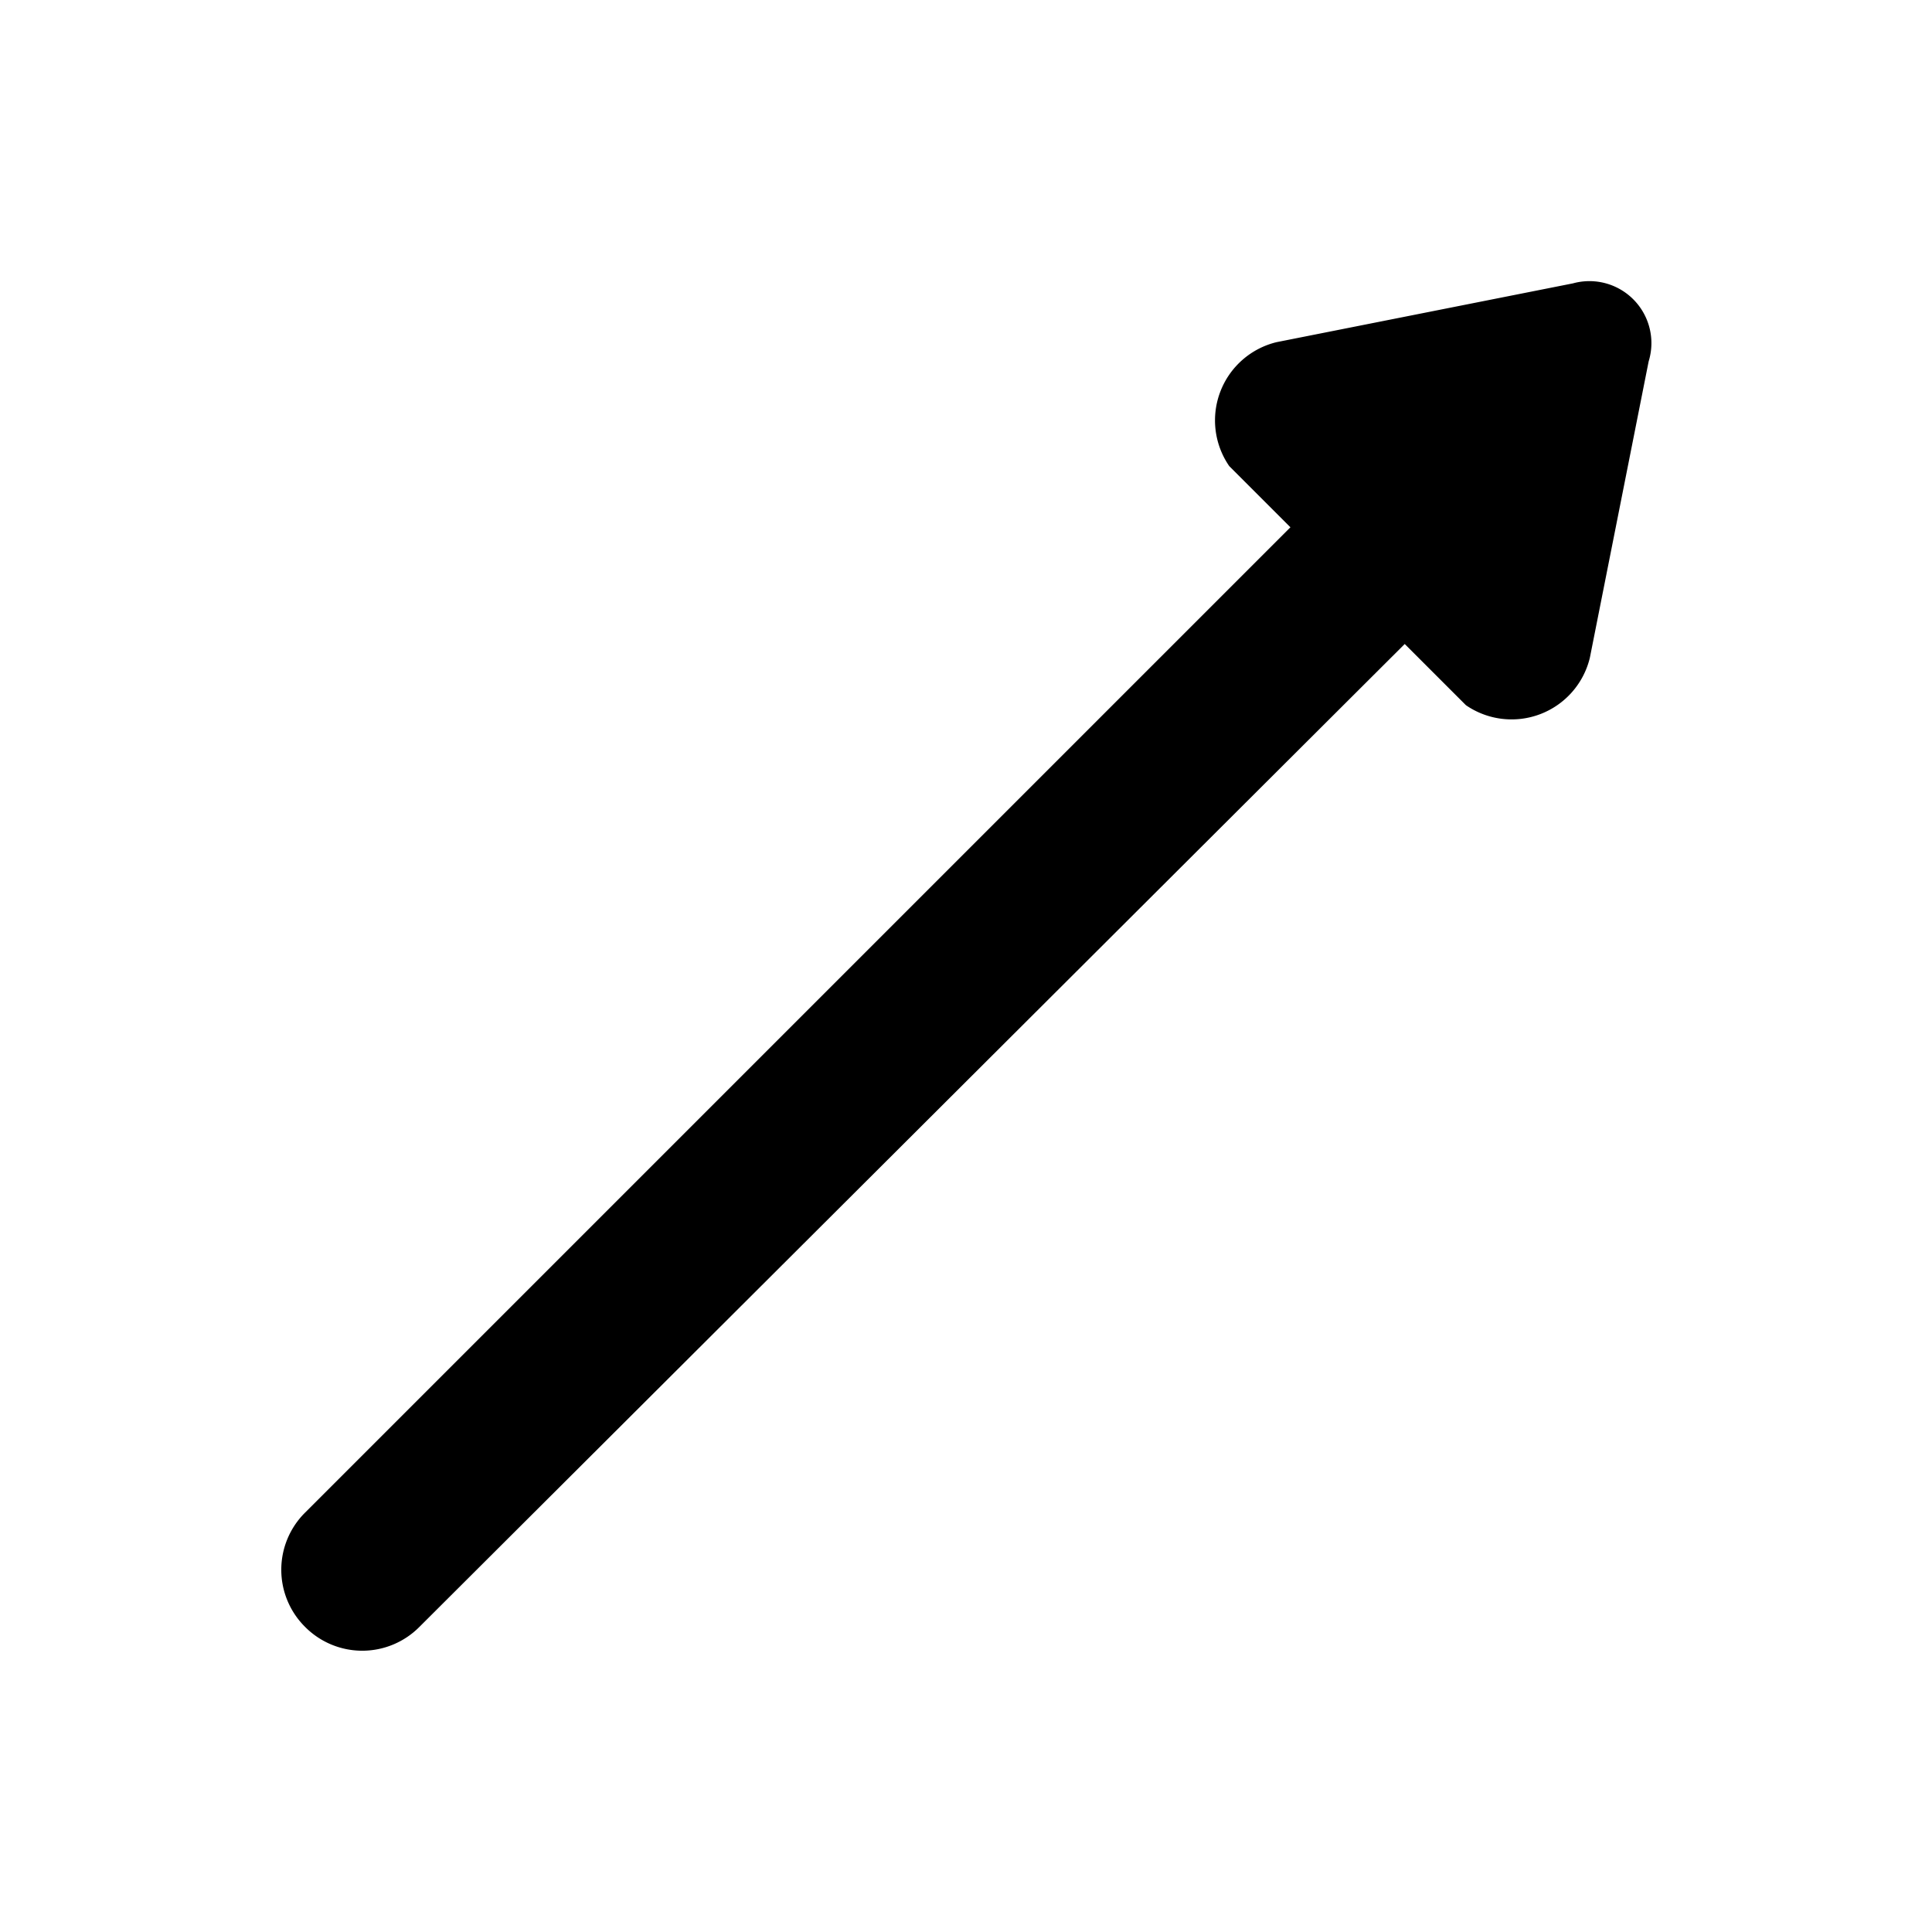 <?xml version="1.0" encoding="utf-8"?><!-- Uploaded to: SVG Repo, www.svgrepo.com, Generator: SVG Repo Mixer Tools -->
<svg fill="#000000" width="800px" height="800px" viewBox="0 0 24 24" id="up-right-direction-2" data-name="Flat Color" xmlns="http://www.w3.org/2000/svg" class="icon flat-color"><path id="primary" d="M19.54,3.52l-3.68.73a1,1,0,0,0-.59,1.54l.76.76L3.79,18.79a1,1,0,0,0,0,1.42,1,1,0,0,0,1.42,0L17.45,8l.76.76a1,1,0,0,0,1.54-.59l.73-3.68A.77.77,0,0,0,19.54,3.52Z" style="fill: rgb(0, 0, 0);"></path></svg>